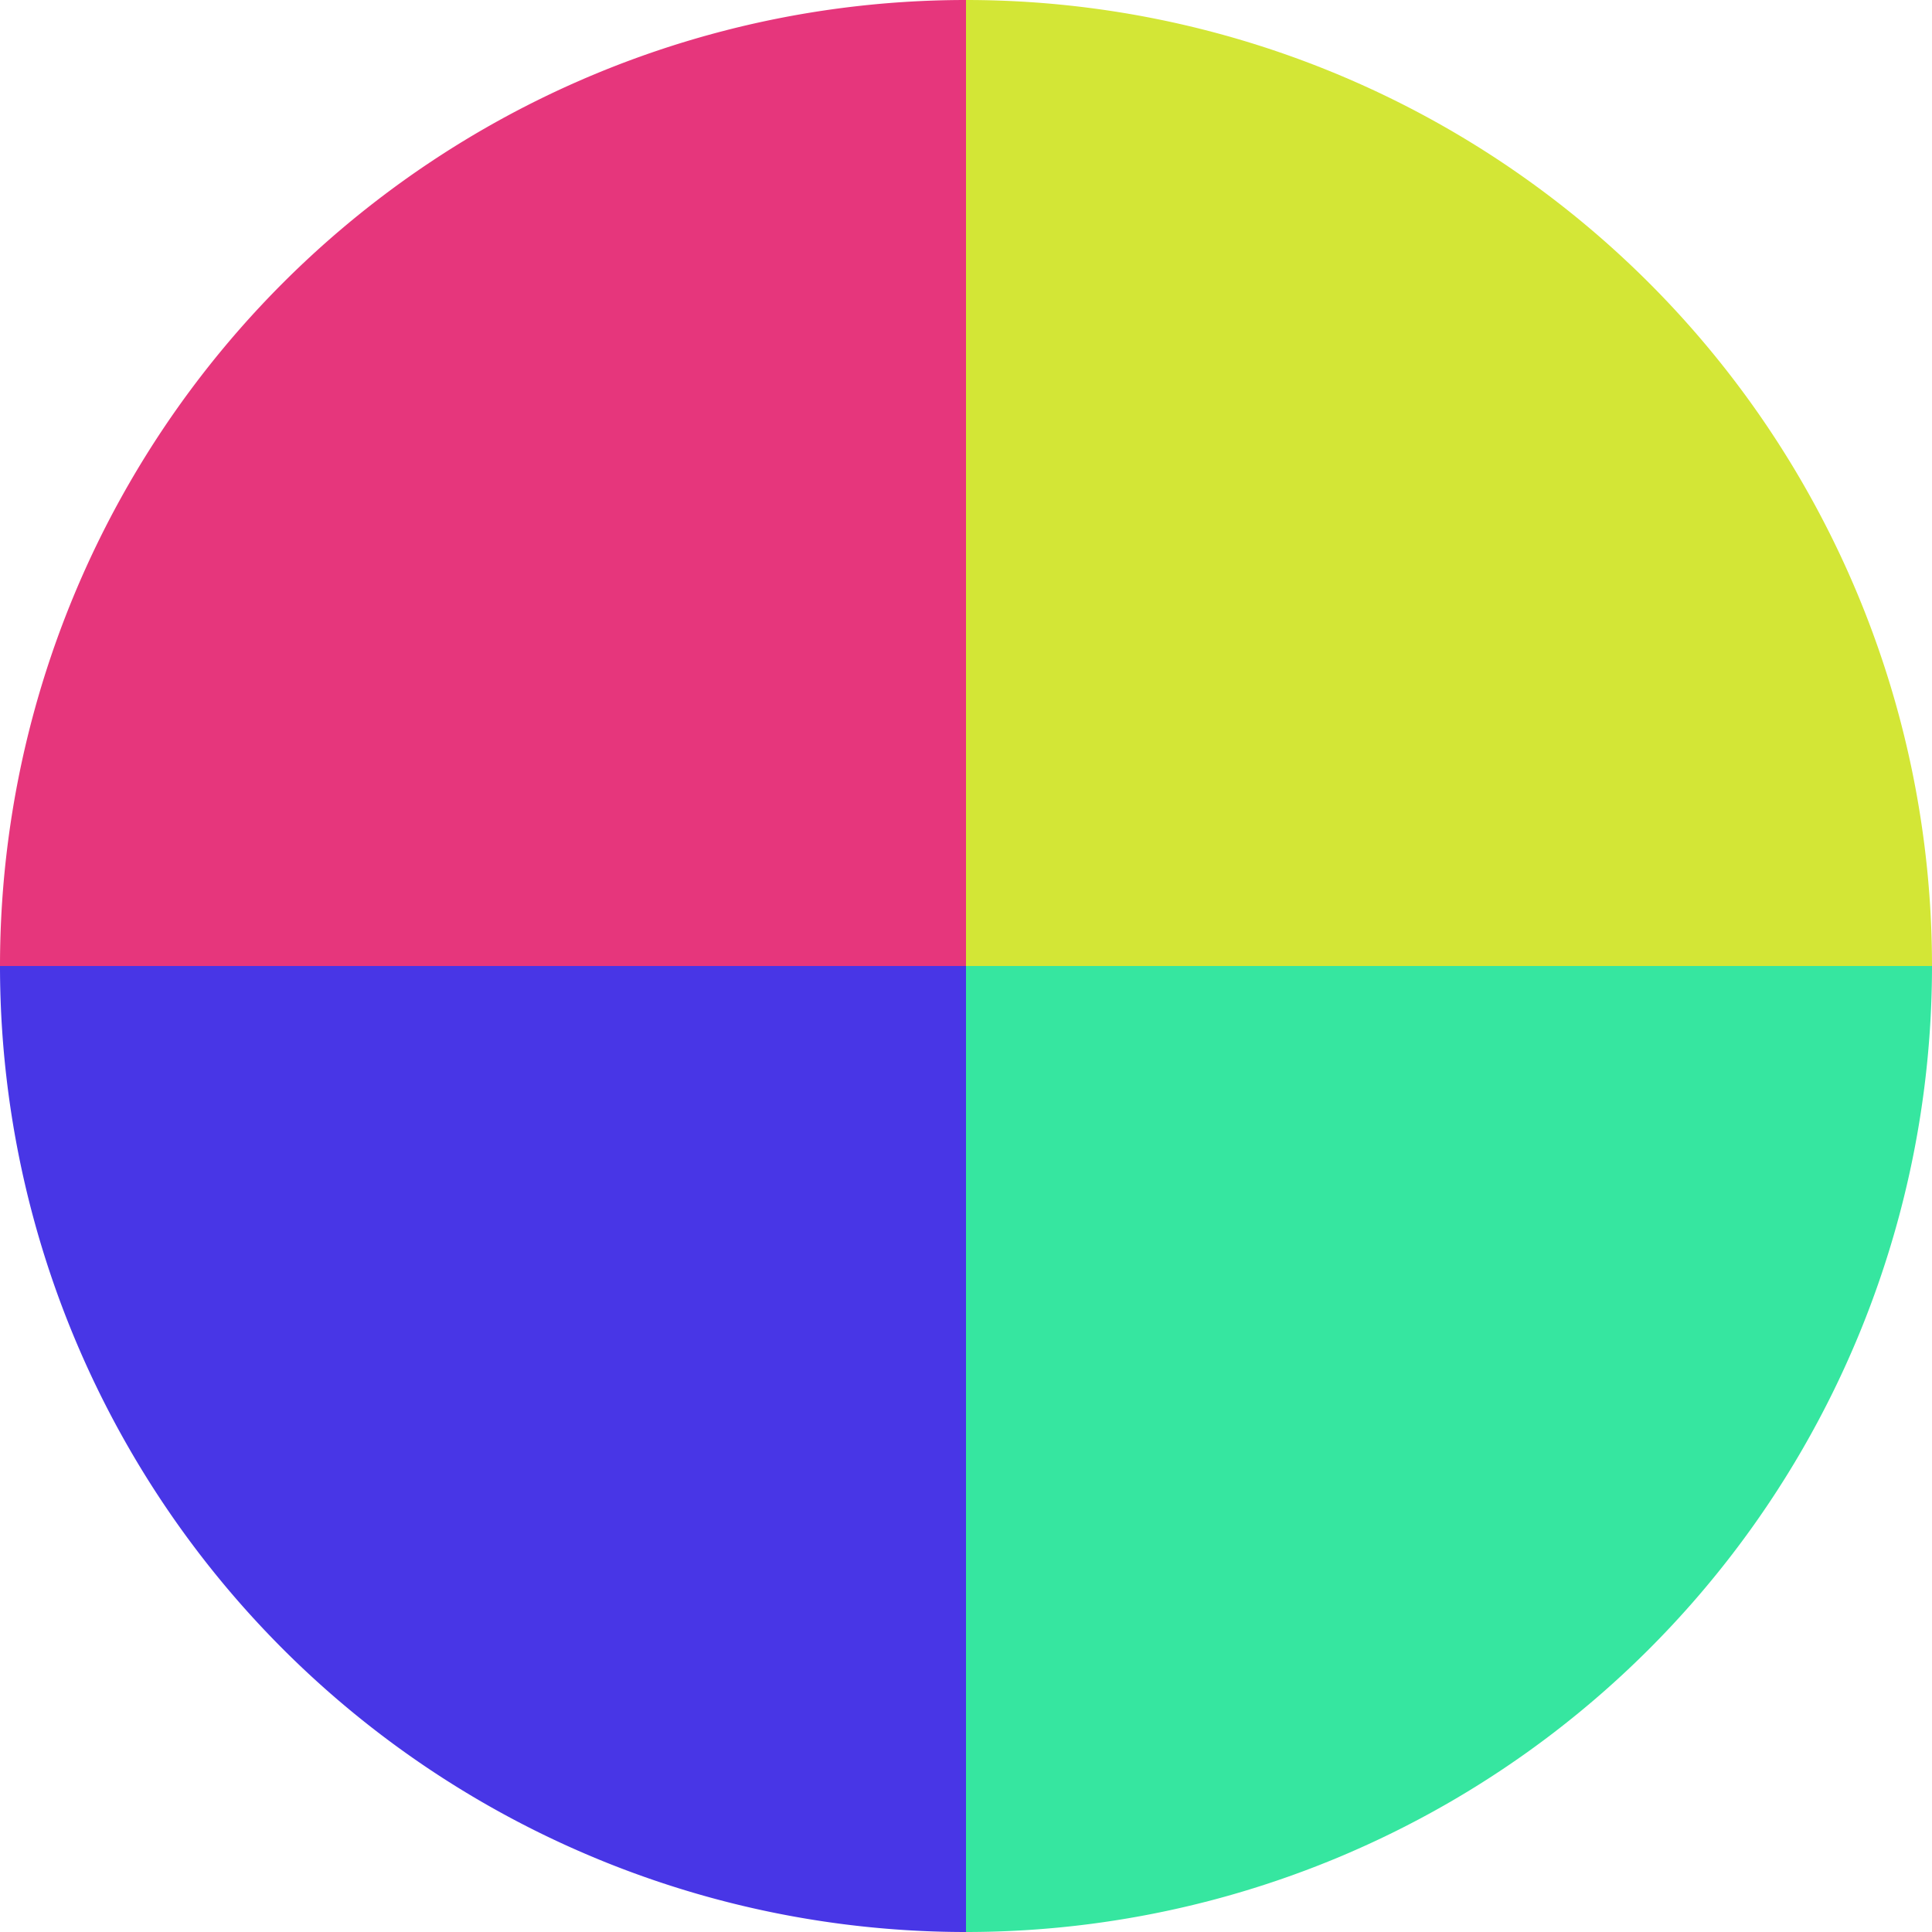 <?xml version="1.0" standalone="no"?>
<svg width="500" height="500" viewBox="-1 -1 2 2" xmlns="http://www.w3.org/2000/svg">
        <path d="M 0 -1 
             A 1,1 0 0,1 1 0             L 0,0
             z" fill="#d3e636" />
            <path d="M 1 0 
             A 1,1 0 0,1 0 1             L 0,0
             z" fill="#36e6a0" />
            <path d="M 0 1 
             A 1,1 0 0,1 -1 0             L 0,0
             z" fill="#4836e6" />
            <path d="M -1 0 
             A 1,1 0 0,1 -0 -1             L 0,0
             z" fill="#e6367c" />
    </svg>
